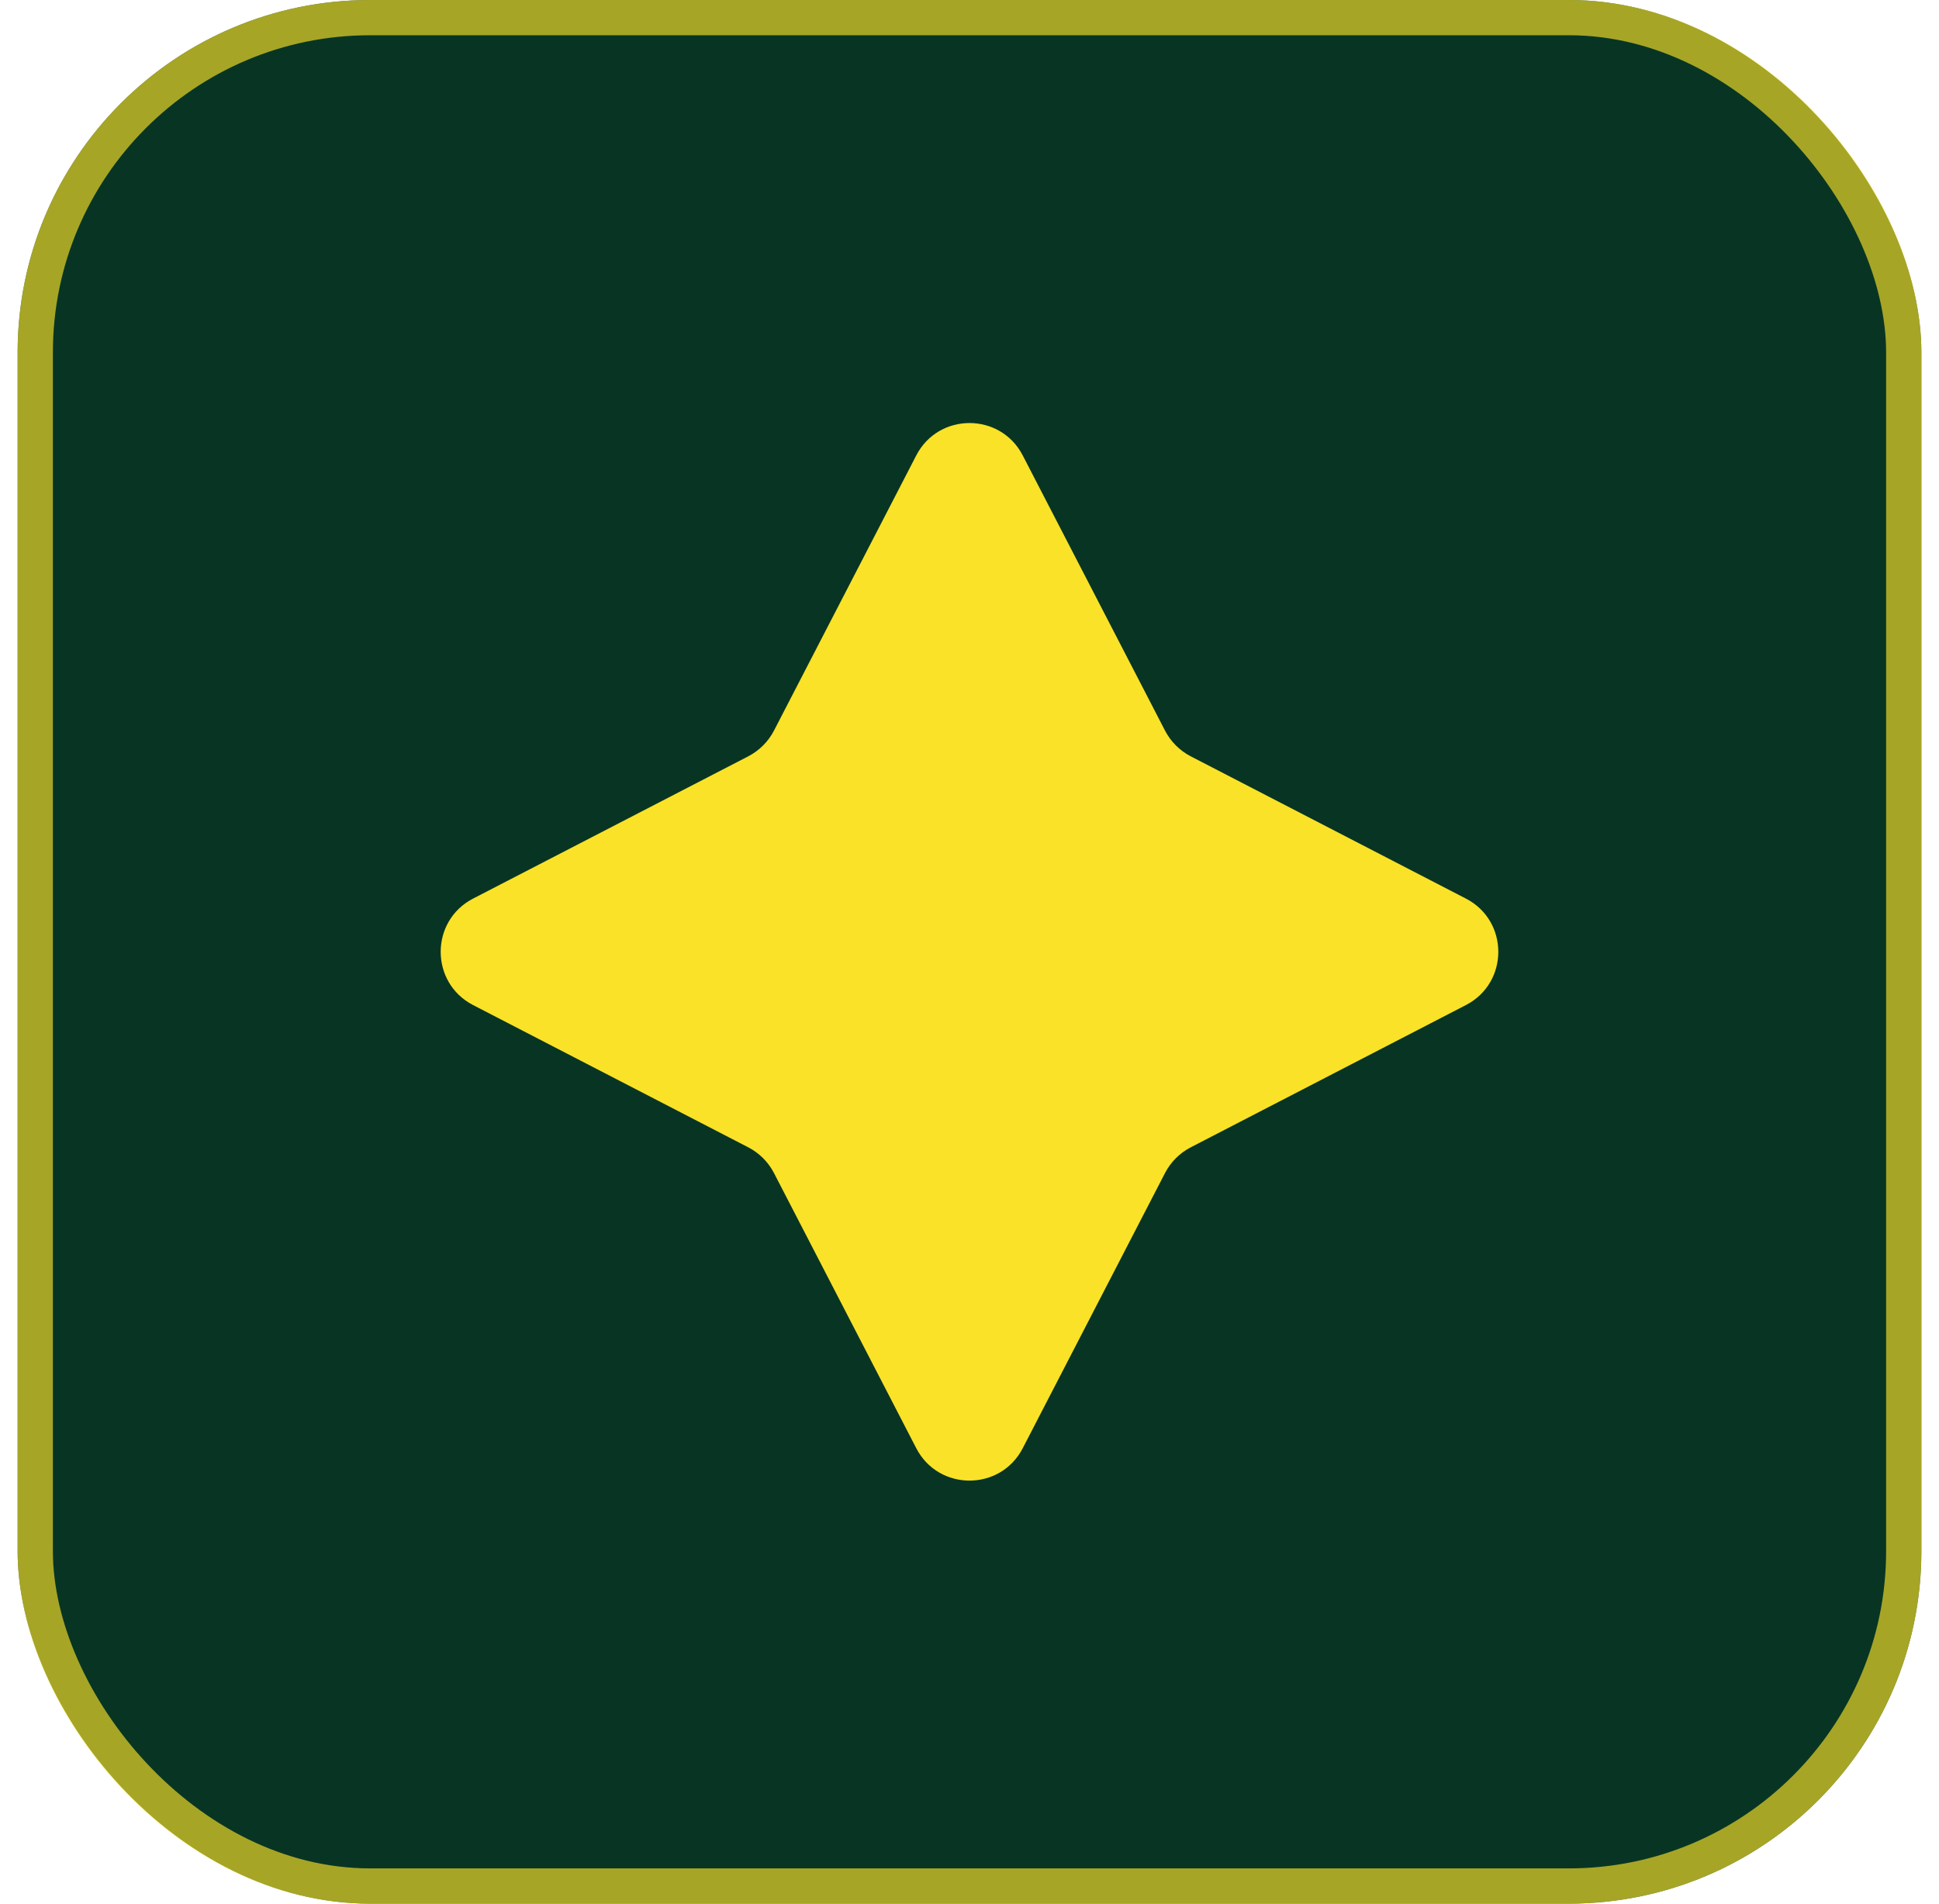 <svg width="55" height="54" viewBox="0 0 55 54" fill="none" xmlns="http://www.w3.org/2000/svg">
<rect x="0.5" width="54" height="54" rx="10" fill="#083523"/>
<rect x="1" y="0.5" width="53" height="53" rx="9.5" stroke="#FAE228" stroke-opacity="0.65"/>
<path d="M25.99 12.919C26.623 11.694 28.377 11.694 29.01 12.919L33.046 20.725C33.208 21.037 33.462 21.292 33.775 21.454L41.581 25.49C42.806 26.123 42.806 27.877 41.581 28.51L33.775 32.546C33.462 32.708 33.208 32.962 33.046 33.275L29.01 41.081C28.377 42.306 26.623 42.306 25.99 41.081L21.954 33.275C21.792 32.962 21.537 32.708 21.225 32.546L13.419 28.51C12.194 27.877 12.194 26.123 13.419 25.49L21.225 21.454C21.537 21.292 21.792 21.037 21.954 20.725L25.99 12.919Z" fill="#FAE228"/>
</svg>

